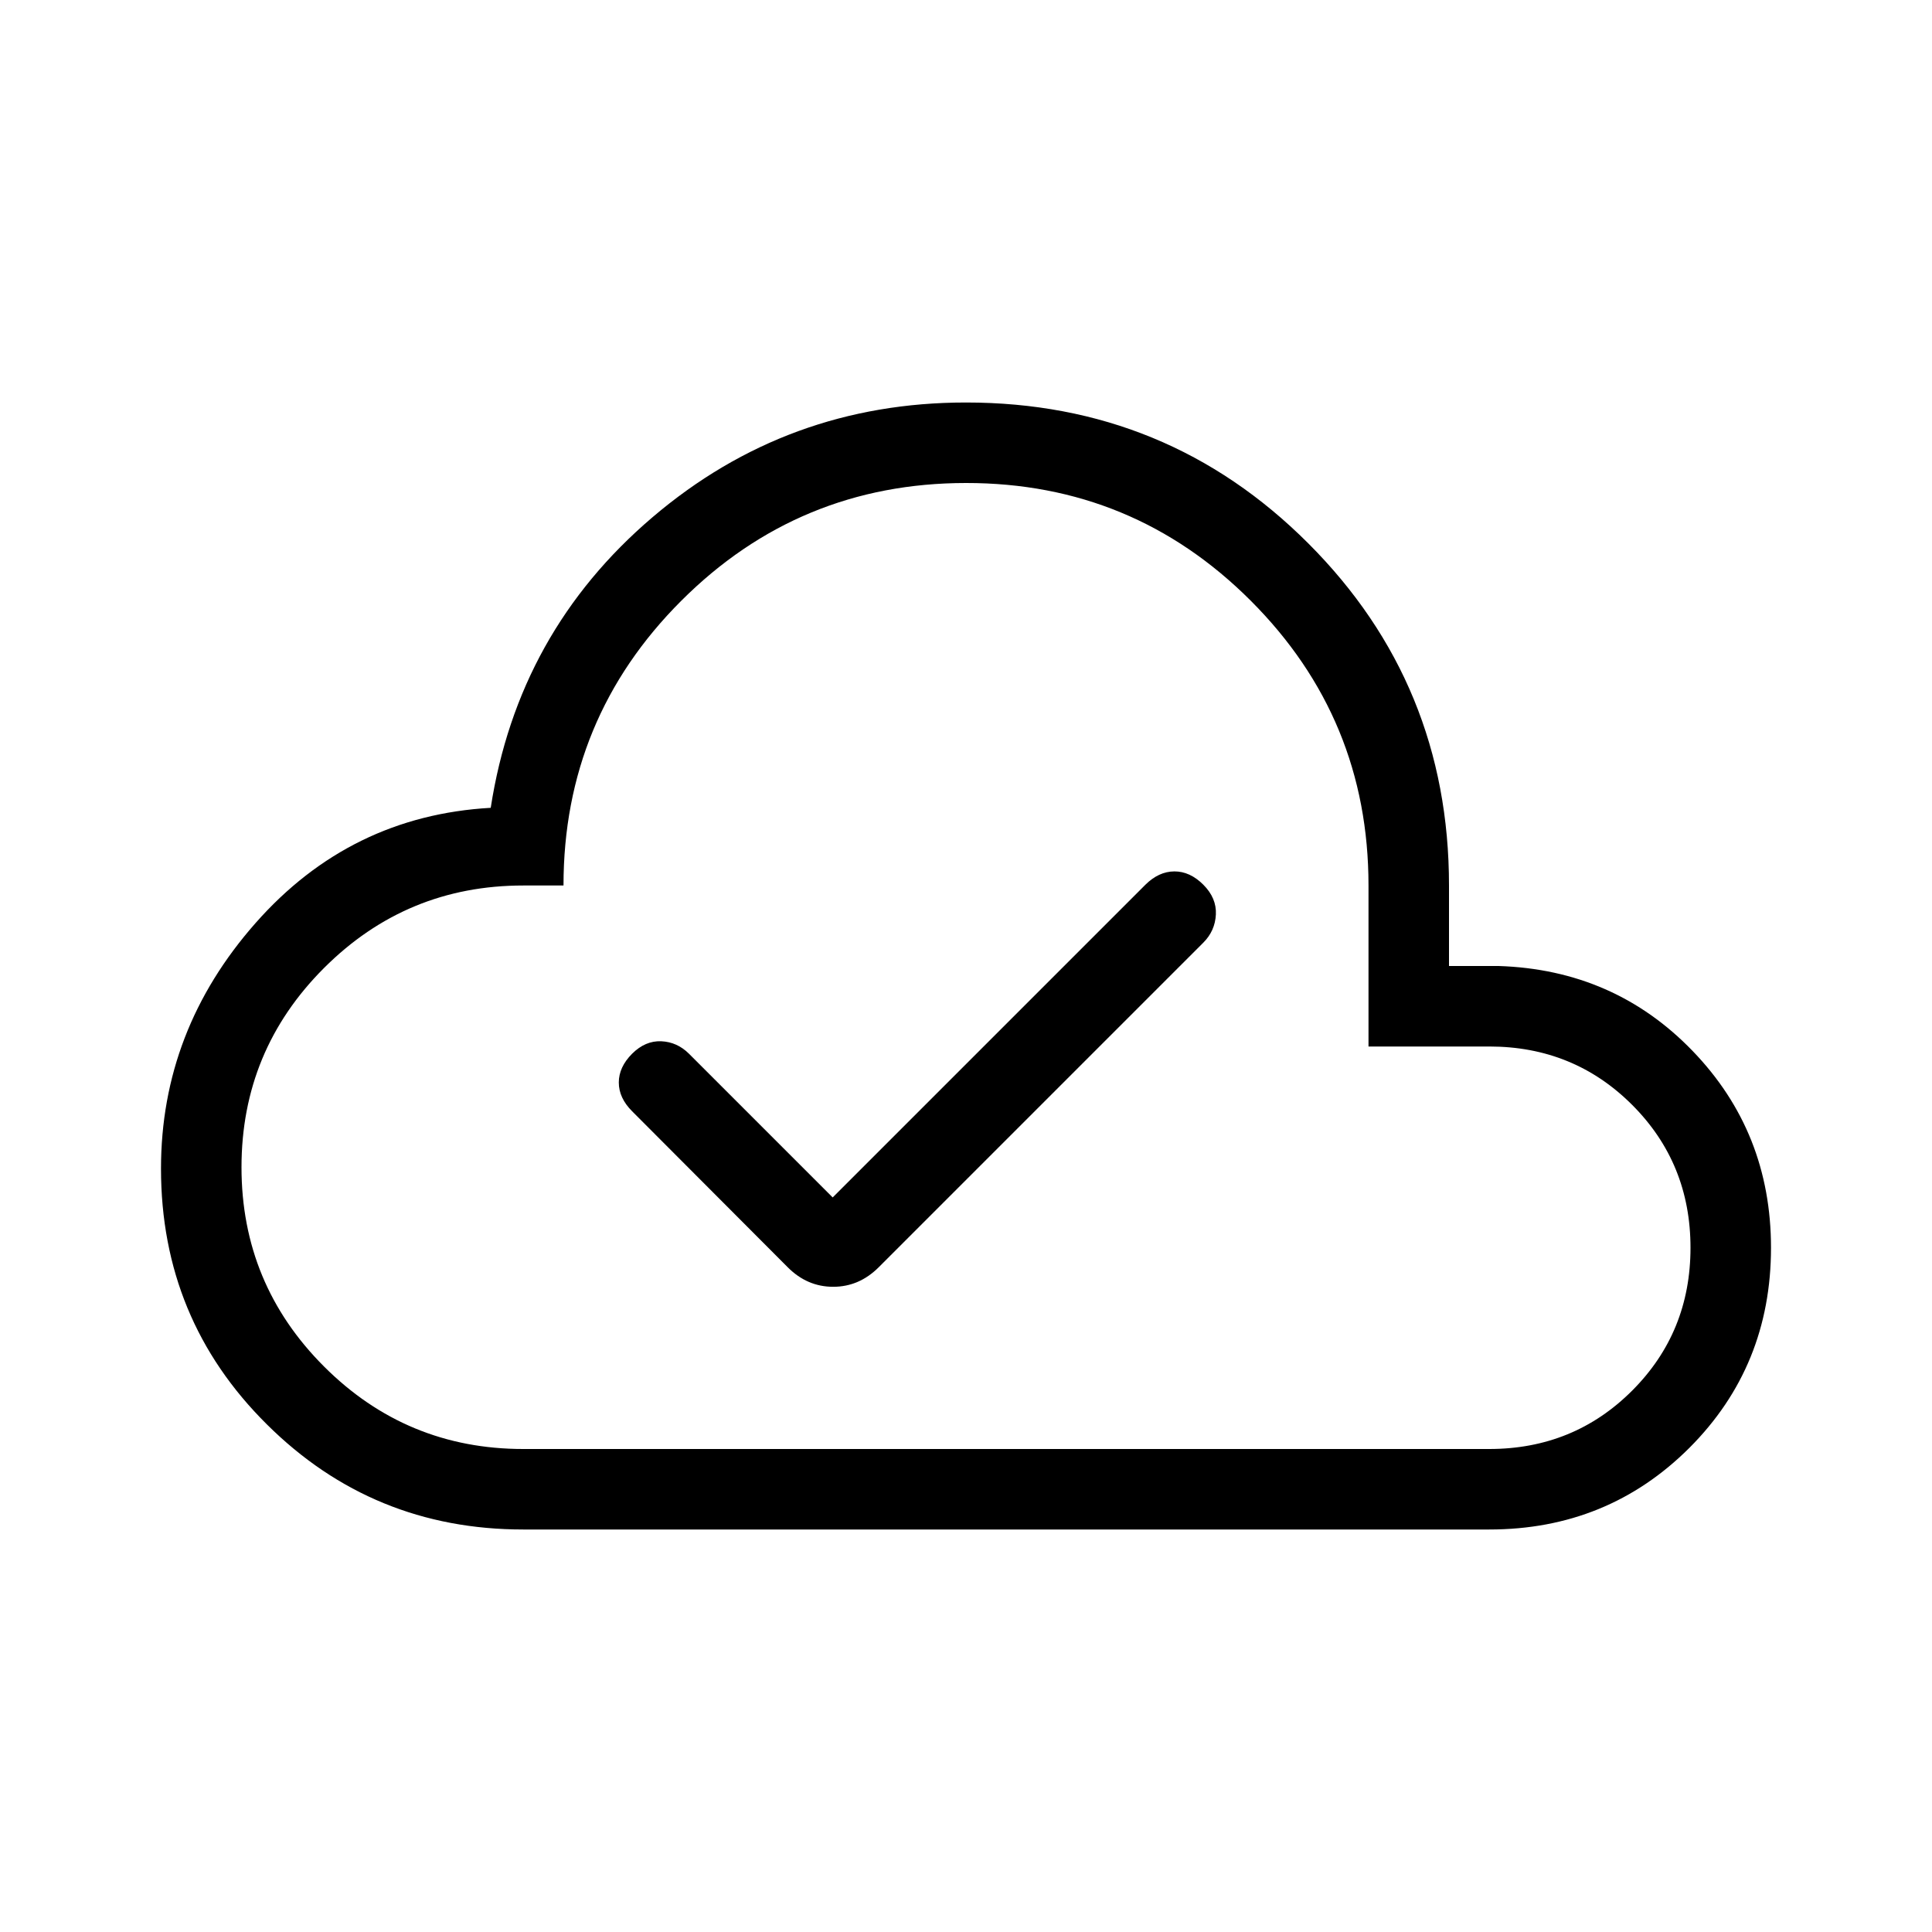<svg xmlns="http://www.w3.org/2000/svg" width="32" height="32" viewBox="0 0 24 24"><path fill="currentColor" d="M10.344 14.875L8.56 13.091q-.147-.147-.345-.156t-.363.155q-.165.166-.165.357q0 .192.165.357l1.933 1.938q.242.243.565.243t.566-.243l4.032-4.032q.146-.146.156-.35t-.156-.37t-.36-.165t-.36.166zM6.5 19q-1.871 0-3.185-1.306Q2 16.39 2 14.517q0-1.719 1.175-3.051t2.921-1.431q.337-2.185 2.01-3.61T12 5q2.502 0 4.251 1.749T18 11v1h.616q1.436.046 2.41 1.055T22 15.5q0 1.471-1.014 2.486Q19.97 19 18.5 19zm0-1h12q1.05 0 1.775-.725T21 15.5t-.725-1.775T18.5 13H17v-2q0-2.075-1.463-3.538T12 6T8.463 7.463T7 11h-.5q-1.45 0-2.475 1.025T3 14.5t1.025 2.475T6.5 18m5.5-6"/></svg>